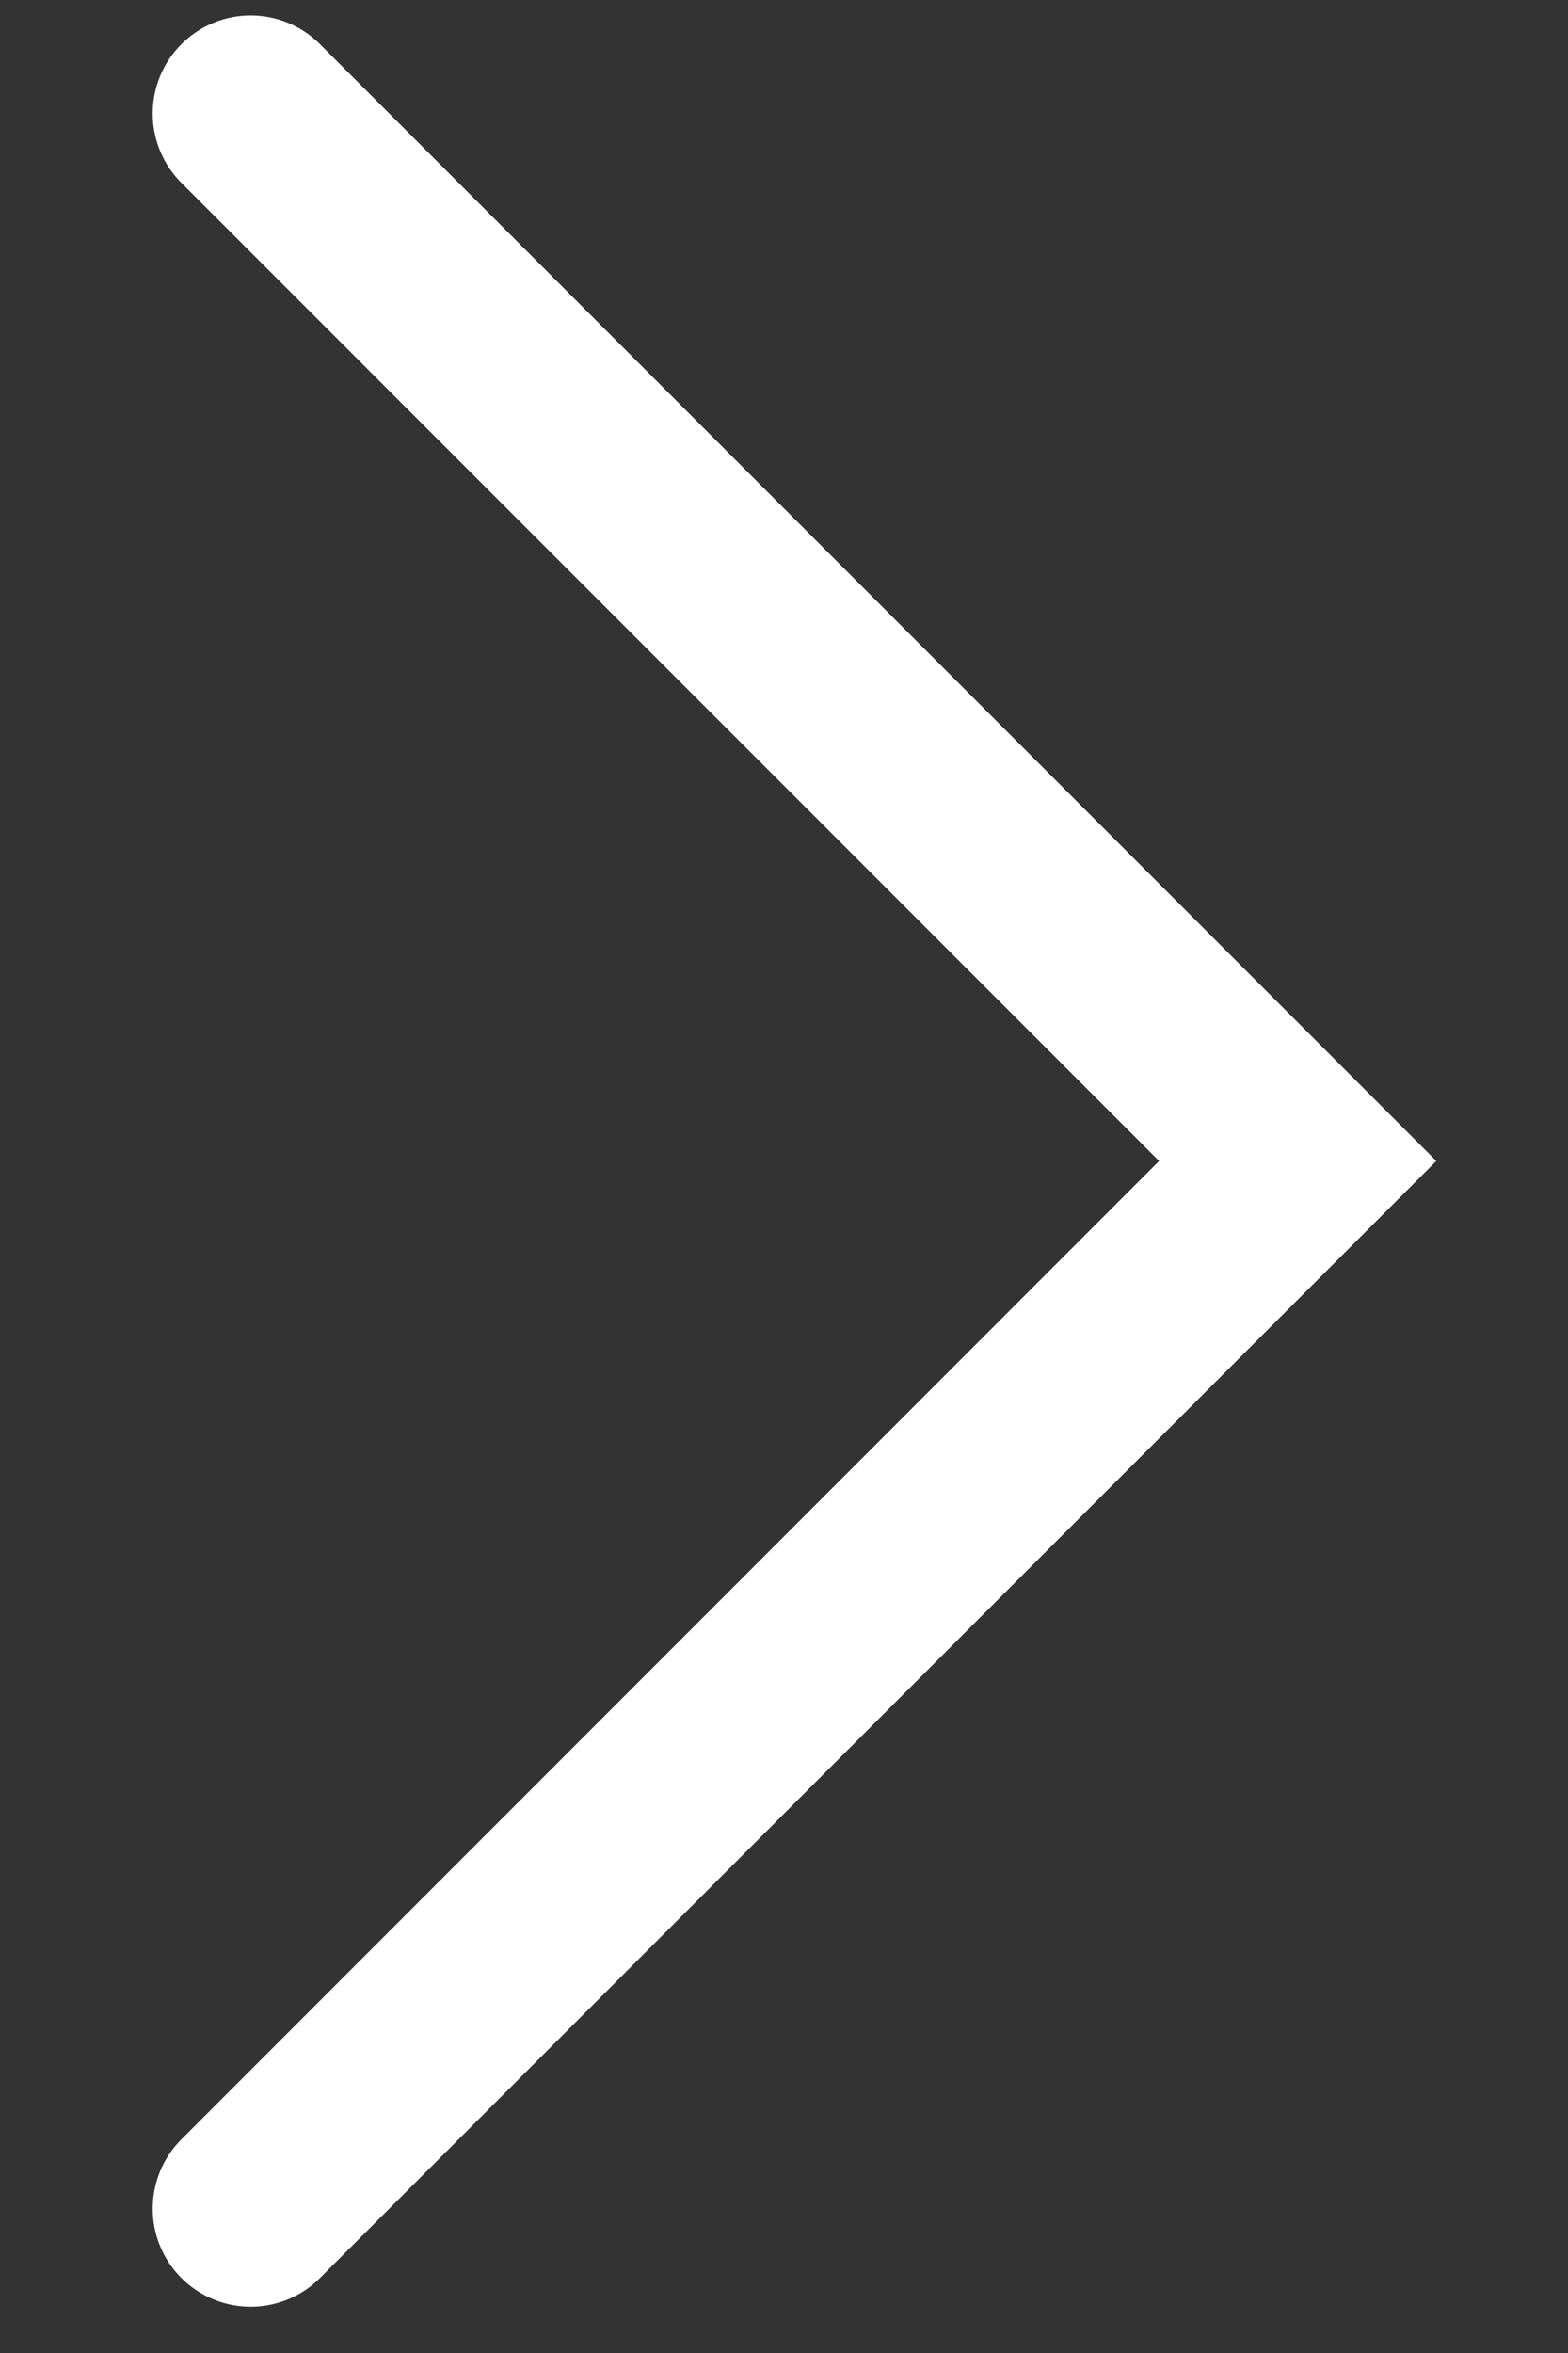 <svg width="8" height="12" viewBox="0 0 8 12" fill="none" xmlns="http://www.w3.org/2000/svg">
<rect x="0" y="0" width="8" height="12" fill="#333333" stroke="none"/>
<path d="M1.279 11.264L6.621 5.921L1.279 0.579" stroke="white" stroke-width="1" stroke-linecap="round"/>
</svg>
